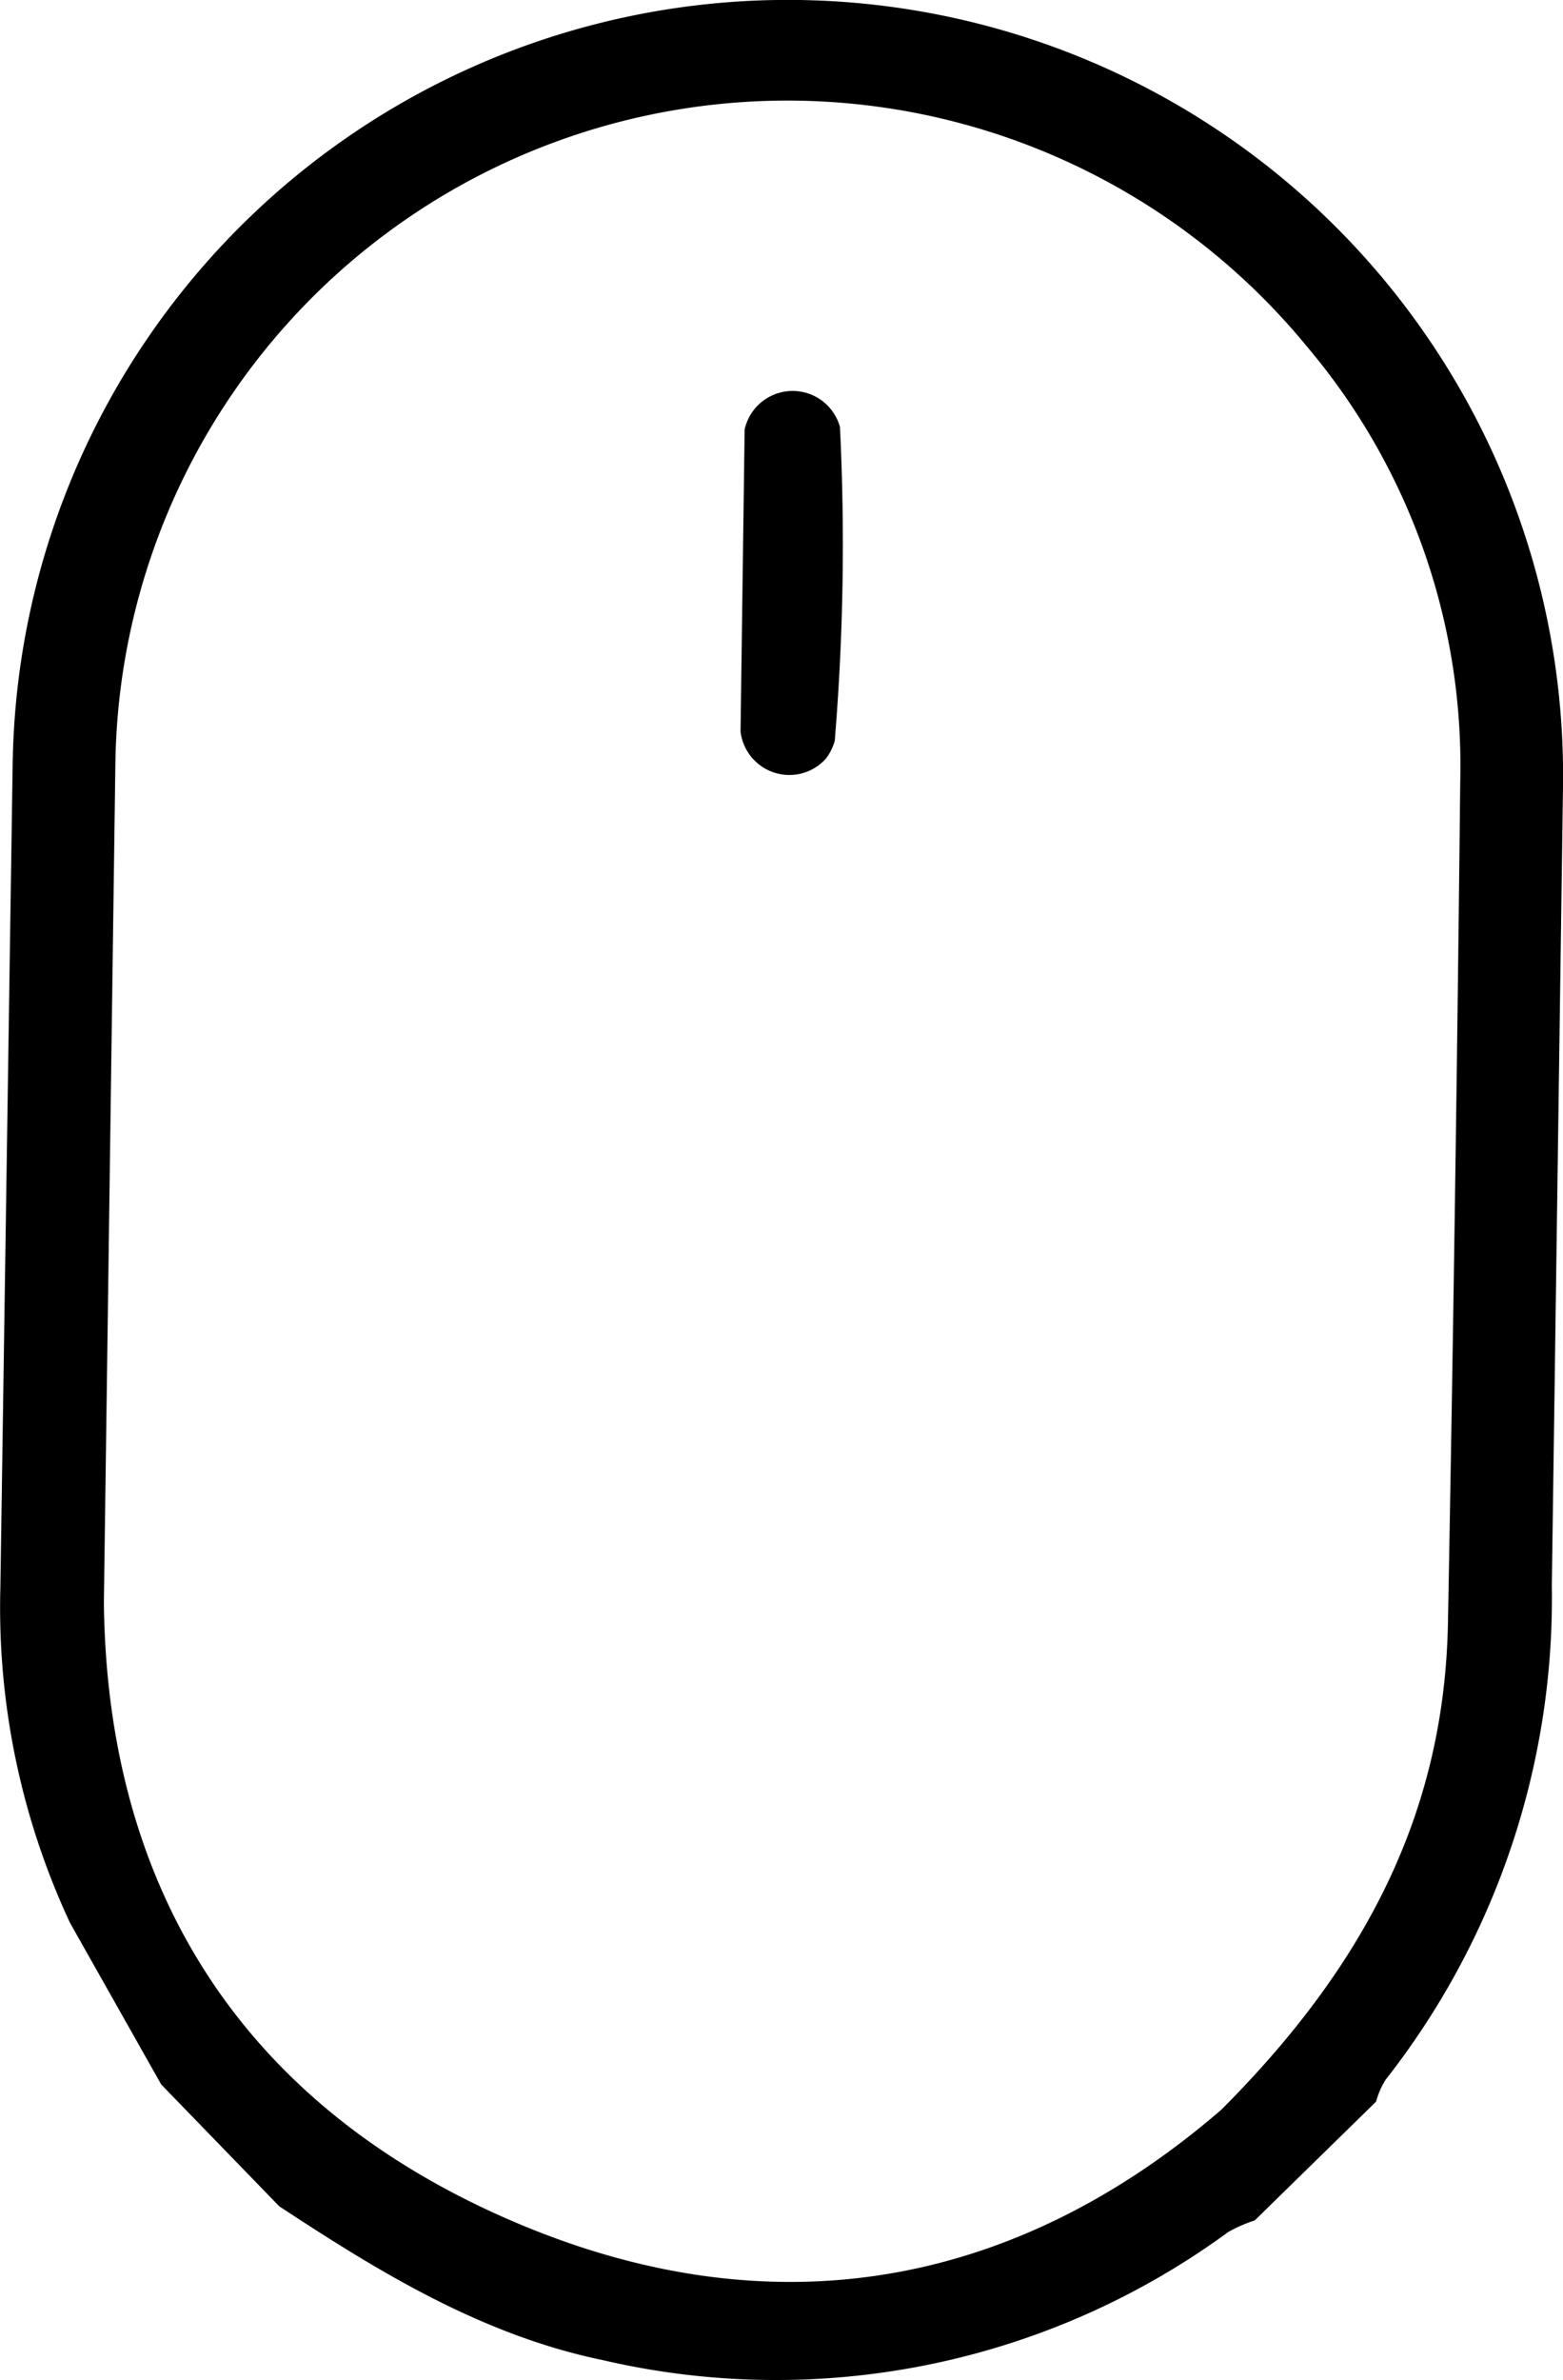 <svg xmlns="http://www.w3.org/2000/svg" viewBox="9.9 4.7 41.98 63.9"><path d="M14.23 60.66l-2.45-4.34a20 20 0 0 1-1.87-9l.33-22.1a20.822 20.822 0 1 1 41.64.6l-.3 21.45a20.94 20.94 0 0 1-4.47 13.27 2.16 2.16 0 0 0-.25.58l-3.26 3.19a3.81 3.81 0 0 0-.71.31 20.55 20.55 0 0 1-16.8 3.44c-3.24-.67-6-2.36-8.69-4.13zm28.47.68c4-4 6-8.13 6.09-13.08Q49 37 49.12 25.67A17.41 17.41 0 0 0 45 14a18.05 18.05 0 0 0-32 11.12l-.31 22.59c.08 7.86 3.86 13.6 11.07 16.66s13.67 1.52 18.94-3.03zM32.08 25.07a1.32 1.32 0 0 1-2.29-.73l.11-8.11a1.32 1.32 0 0 1 2.56-.07 64.12 64.12 0 0 1-.14 8.43 1.43 1.43 0 0 1-.24.48z"/></svg>